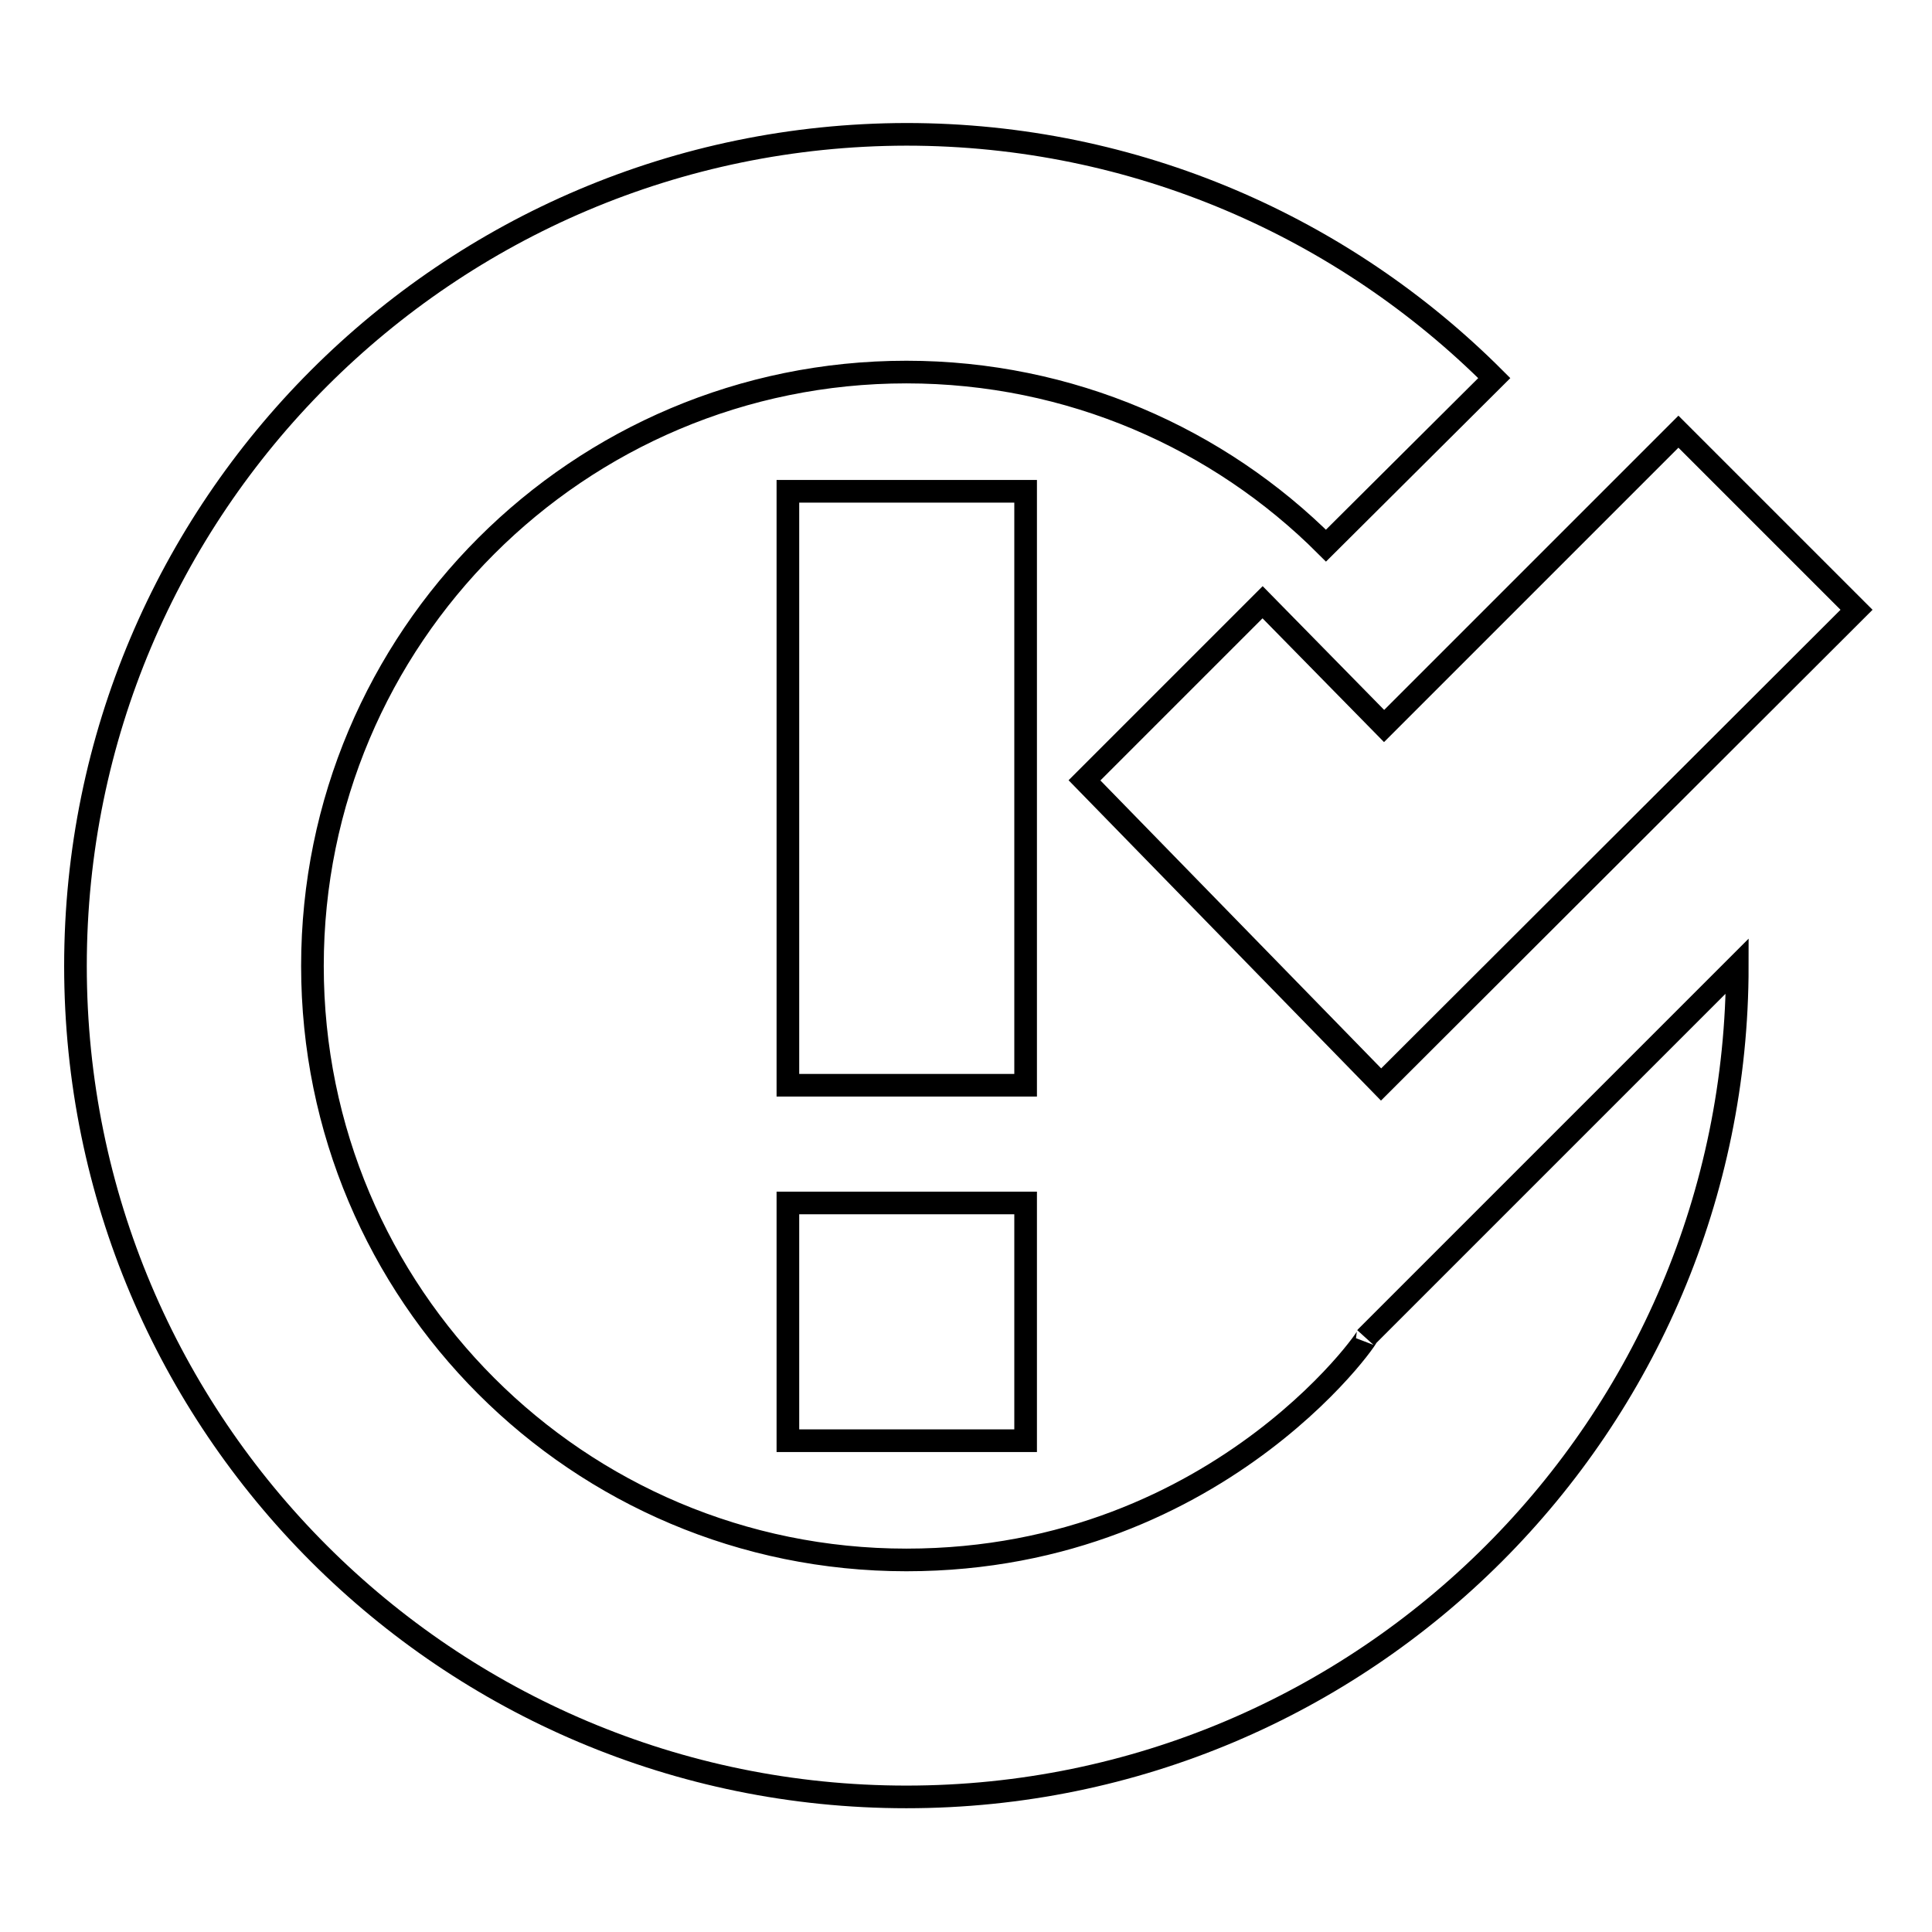 <?xml version="1.0" encoding="utf-8"?>
<!-- Svg Vector Icons : http://www.onlinewebfonts.com/icon -->
<!DOCTYPE svg PUBLIC "-//W3C//DTD SVG 1.1//EN" "http://www.w3.org/Graphics/SVG/1.1/DTD/svg11.dtd">
<svg version="1.1" xmlns="http://www.w3.org/2000/svg" xmlns:xlink="http://www.w3.org/1999/xlink" x="0px" y="0px" viewBox="0 0 256 256" enable-background="new 0 0 256 256" xml:space="preserve">
<g><g><g><path stroke-width="3" fill-opacity="0" stroke="#000000"  d="M167.3,79.8l-23.6,23.6l39.3,40.3L246,80.8l-23.6-23.6l-39,39L167.3,79.8z M120.1,206.7c-43.5,0-78.7-35.2-78.7-78.7c0-43.5,35.2-78.7,78.7-78.7c21.7,0,41.4,8.8,55.6,23L198,50.1c-19.9-19.9-47.5-32.3-77.9-32.3C59.3,17.9,10,67.2,10,128s49.3,110.1,110.1,110.1c60.8,0,110.1-49.3,110.1-110.1L181,177.2C183.2,174.5,162.6,206.7,120.1,206.7z M135.9,65.1h-31.5v78.7h31.5V65.1z M104.4,190.9h31.5v-31.5h-31.5V190.9z"/></g></g></g>
</svg>